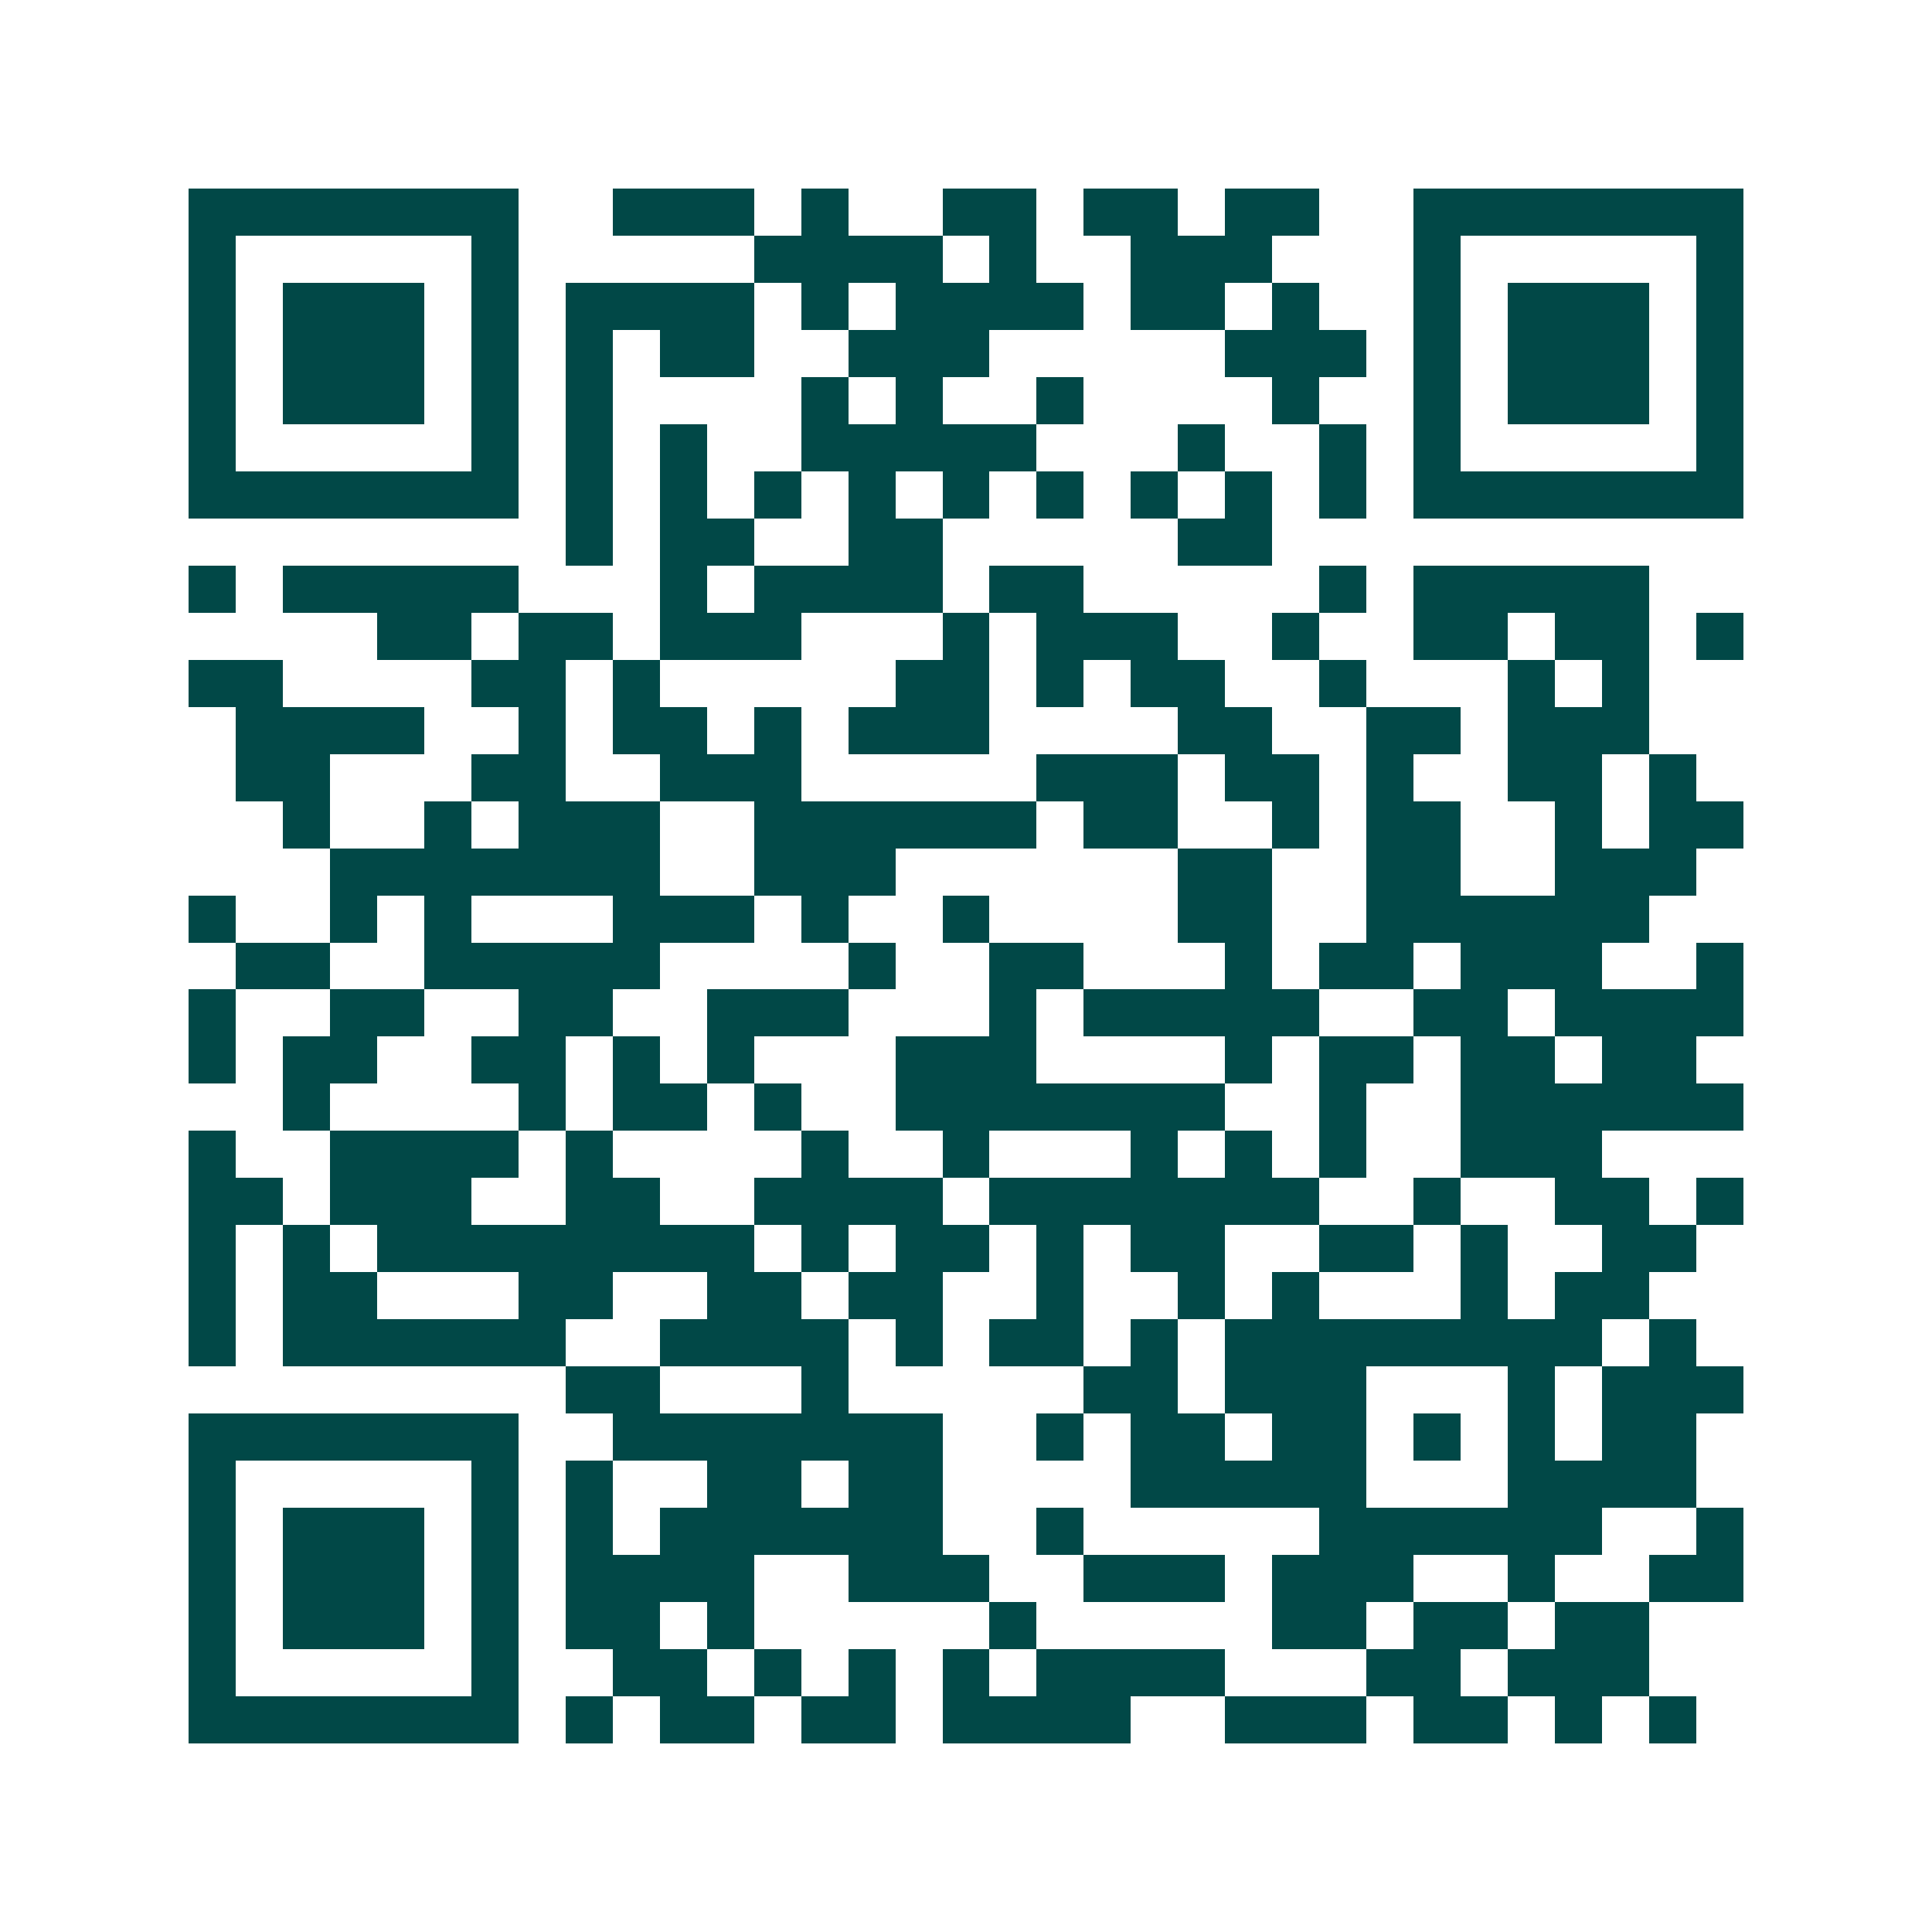 <svg xmlns="http://www.w3.org/2000/svg" width="200" height="200" viewBox="0 0 41 41" shape-rendering="crispEdges"><path fill="#ffffff" d="M0 0h41v41H0z"/><path stroke="#014847" d="M4 4.5h7m2 0h3m1 0h1m2 0h2m1 0h2m1 0h2m2 0h7M4 5.5h1m5 0h1m5 0h4m1 0h1m2 0h3m3 0h1m5 0h1M4 6.5h1m1 0h3m1 0h1m1 0h4m1 0h1m1 0h4m1 0h2m1 0h1m2 0h1m1 0h3m1 0h1M4 7.5h1m1 0h3m1 0h1m1 0h1m1 0h2m2 0h3m5 0h3m1 0h1m1 0h3m1 0h1M4 8.5h1m1 0h3m1 0h1m1 0h1m4 0h1m1 0h1m2 0h1m4 0h1m2 0h1m1 0h3m1 0h1M4 9.5h1m5 0h1m1 0h1m1 0h1m2 0h5m3 0h1m2 0h1m1 0h1m5 0h1M4 10.5h7m1 0h1m1 0h1m1 0h1m1 0h1m1 0h1m1 0h1m1 0h1m1 0h1m1 0h1m1 0h7M12 11.5h1m1 0h2m2 0h2m5 0h2M4 12.5h1m1 0h5m3 0h1m1 0h4m1 0h2m5 0h1m1 0h5M8 13.5h2m1 0h2m1 0h3m3 0h1m1 0h3m2 0h1m2 0h2m1 0h2m1 0h1M4 14.5h2m4 0h2m1 0h1m5 0h2m1 0h1m1 0h2m2 0h1m3 0h1m1 0h1M5 15.5h4m2 0h1m1 0h2m1 0h1m1 0h3m4 0h2m2 0h2m1 0h3M5 16.5h2m3 0h2m2 0h3m5 0h3m1 0h2m1 0h1m2 0h2m1 0h1M6 17.5h1m2 0h1m1 0h3m2 0h6m1 0h2m2 0h1m1 0h2m2 0h1m1 0h2M7 18.5h7m2 0h3m6 0h2m2 0h2m2 0h3M4 19.5h1m2 0h1m1 0h1m3 0h3m1 0h1m2 0h1m4 0h2m2 0h6M5 20.5h2m2 0h5m4 0h1m2 0h2m3 0h1m1 0h2m1 0h3m2 0h1M4 21.5h1m2 0h2m2 0h2m2 0h3m3 0h1m1 0h5m2 0h2m1 0h4M4 22.5h1m1 0h2m2 0h2m1 0h1m1 0h1m3 0h3m4 0h1m1 0h2m1 0h2m1 0h2M6 23.5h1m4 0h1m1 0h2m1 0h1m2 0h7m2 0h1m2 0h6M4 24.5h1m2 0h4m1 0h1m4 0h1m2 0h1m3 0h1m1 0h1m1 0h1m2 0h3M4 25.5h2m1 0h3m2 0h2m2 0h4m1 0h7m2 0h1m2 0h2m1 0h1M4 26.5h1m1 0h1m1 0h8m1 0h1m1 0h2m1 0h1m1 0h2m2 0h2m1 0h1m2 0h2M4 27.5h1m1 0h2m3 0h2m2 0h2m1 0h2m2 0h1m2 0h1m1 0h1m3 0h1m1 0h2M4 28.5h1m1 0h6m2 0h4m1 0h1m1 0h2m1 0h1m1 0h8m1 0h1M12 29.5h2m3 0h1m5 0h2m1 0h3m3 0h1m1 0h3M4 30.5h7m2 0h7m2 0h1m1 0h2m1 0h2m1 0h1m1 0h1m1 0h2M4 31.5h1m5 0h1m1 0h1m2 0h2m1 0h2m4 0h5m3 0h4M4 32.5h1m1 0h3m1 0h1m1 0h1m1 0h6m2 0h1m5 0h6m2 0h1M4 33.5h1m1 0h3m1 0h1m1 0h4m2 0h3m2 0h3m1 0h3m2 0h1m2 0h2M4 34.5h1m1 0h3m1 0h1m1 0h2m1 0h1m5 0h1m5 0h2m1 0h2m1 0h2M4 35.5h1m5 0h1m2 0h2m1 0h1m1 0h1m1 0h1m1 0h4m3 0h2m1 0h3M4 36.5h7m1 0h1m1 0h2m1 0h2m1 0h4m2 0h3m1 0h2m1 0h1m1 0h1"/></svg>
